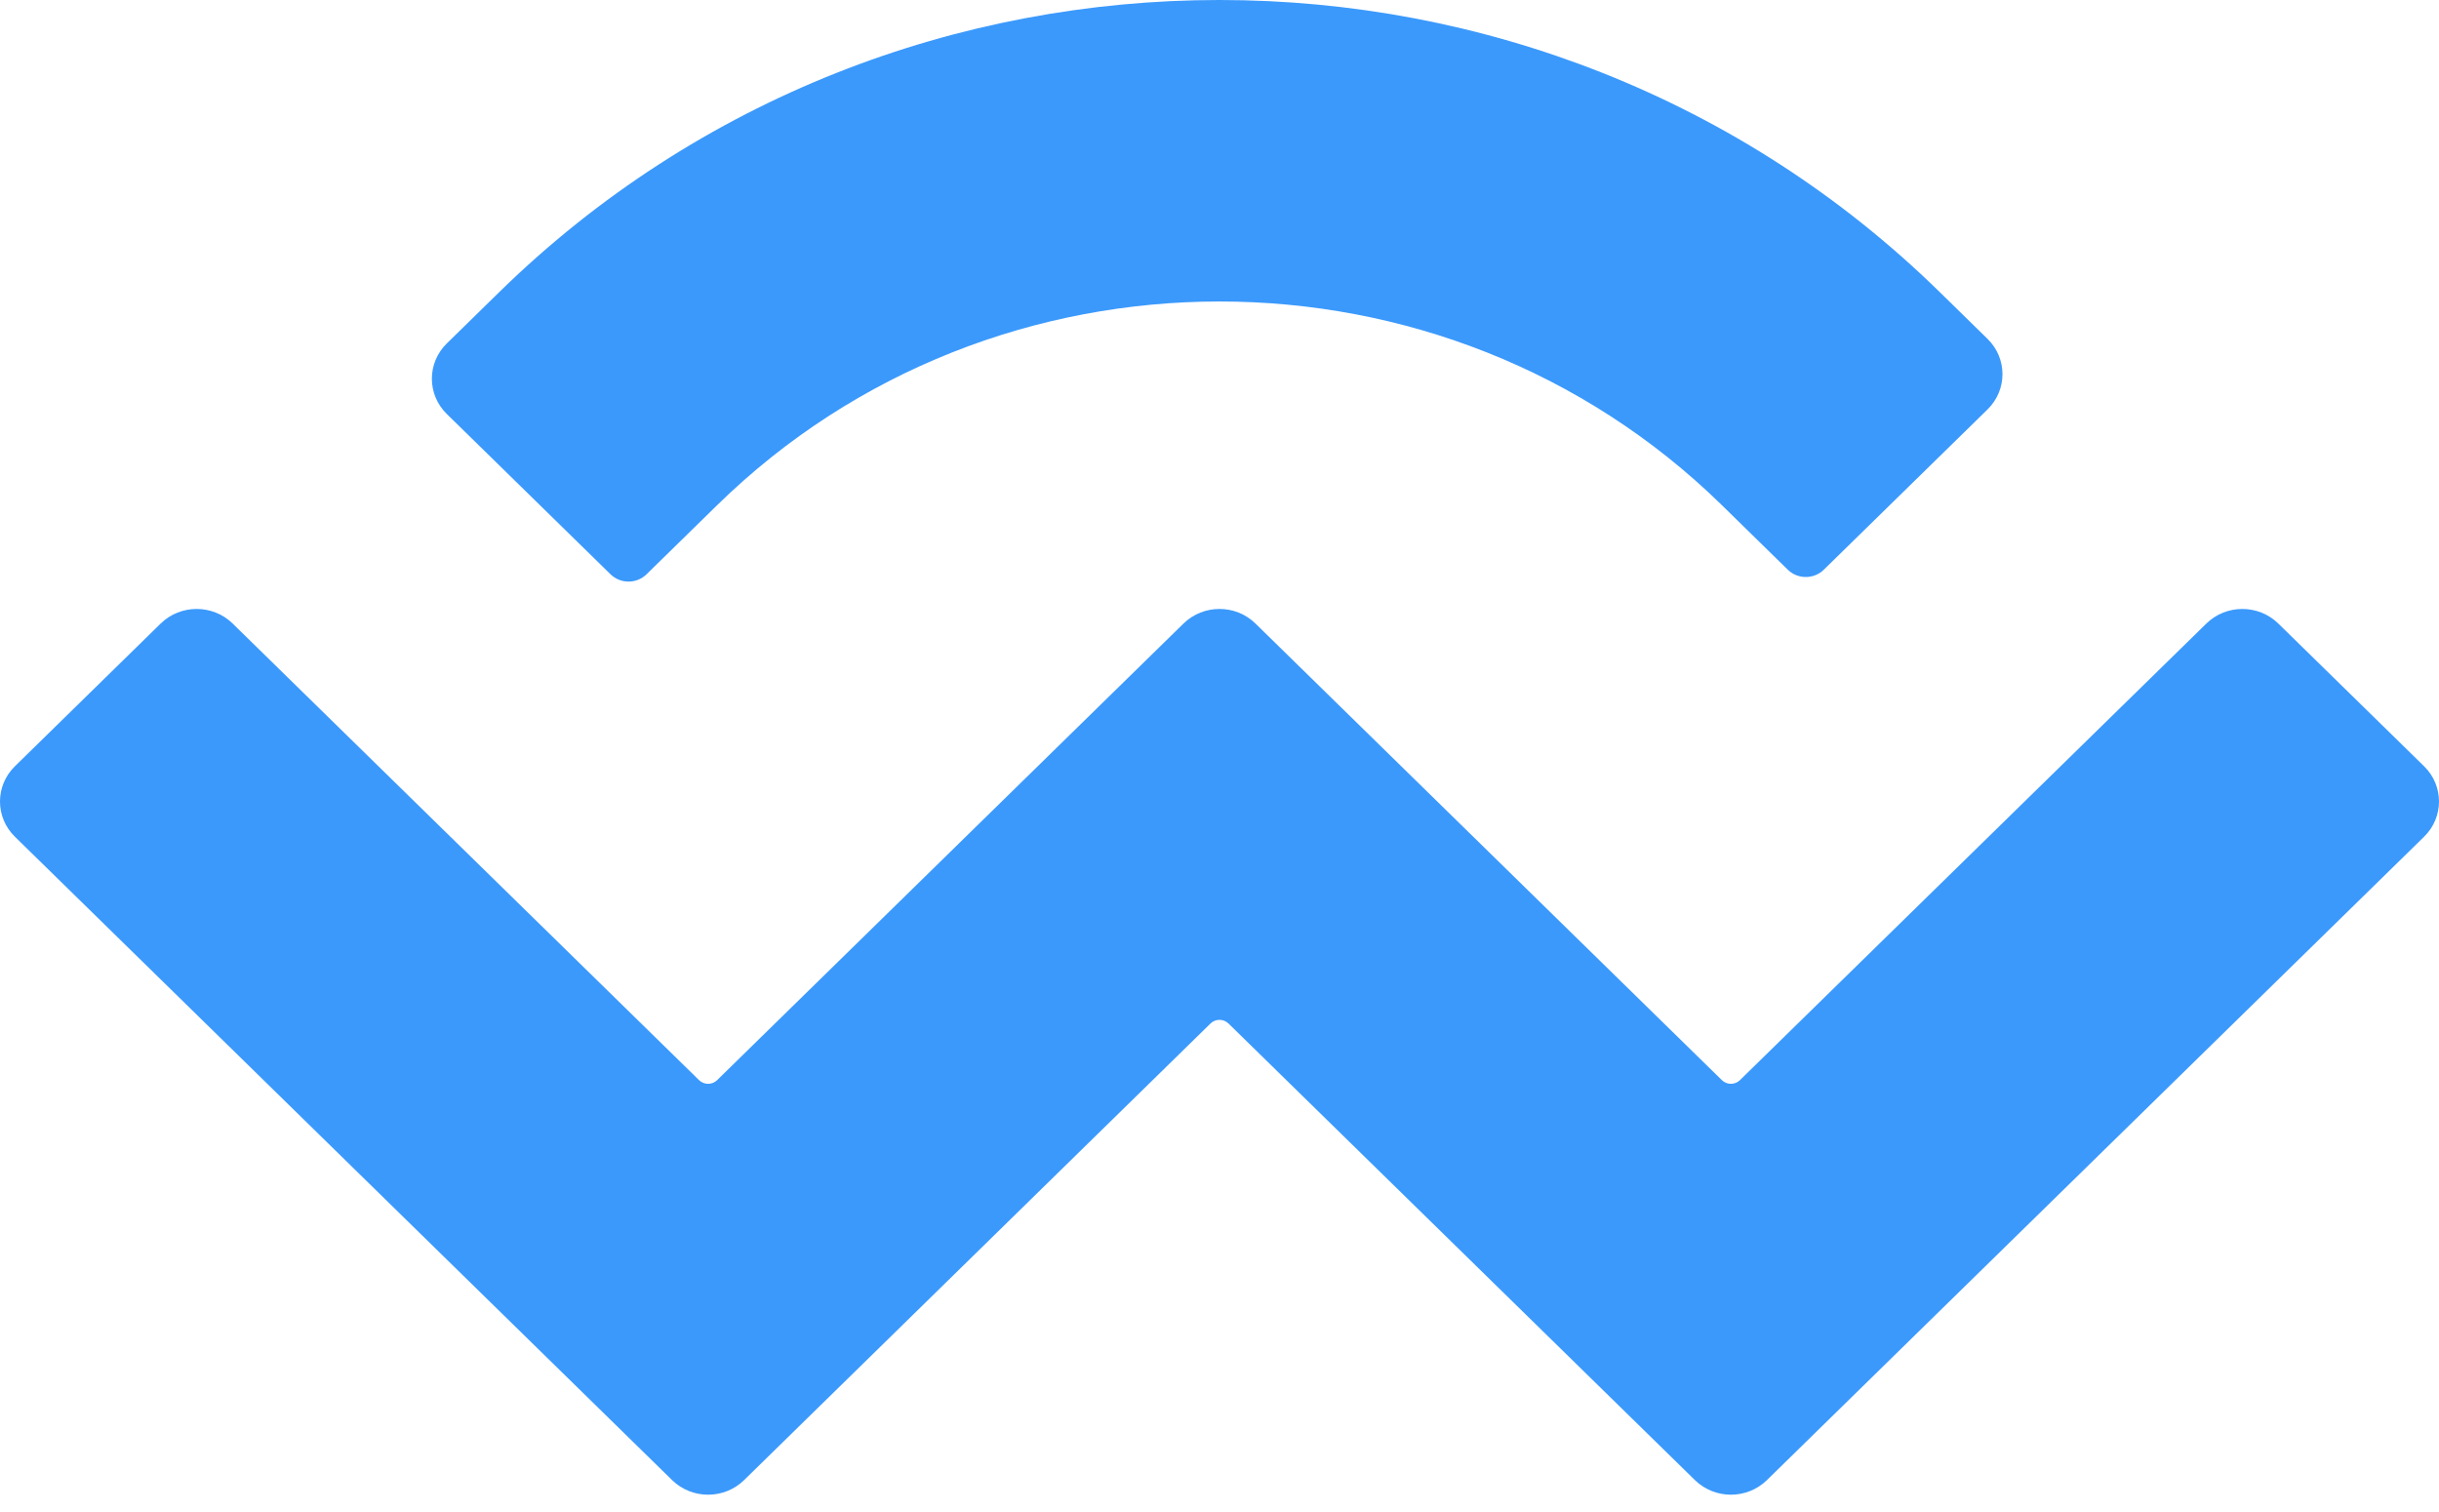 <svg width="100" height="62" viewBox="0 0 100 62" fill="none" xmlns="http://www.w3.org/2000/svg">
<path d="M20.472 11.975C36.78 -3.992 63.22 -3.992 79.528 11.975L81.491 13.897C82.306 14.695 82.306 15.989 81.491 16.788L74.777 23.361C74.369 23.76 73.708 23.76 73.3 23.361L70.6 20.717C59.223 9.578 40.777 9.578 29.401 20.717L26.508 23.549C26.101 23.948 25.439 23.948 25.032 23.549L18.318 16.975C17.503 16.177 17.503 14.883 18.318 14.084L20.472 11.975ZM93.413 25.57L99.388 31.42C100.204 32.218 100.204 33.513 99.388 34.311L72.445 60.692C71.63 61.49 70.308 61.49 69.492 60.692C69.492 60.692 69.492 60.692 69.492 60.692L50.369 41.969C50.165 41.769 49.835 41.769 49.631 41.969C49.631 41.969 49.631 41.969 49.631 41.969L30.509 60.692C29.693 61.49 28.371 61.49 27.556 60.692C27.556 60.692 27.556 60.692 27.556 60.692L0.612 34.311C-0.204 33.513 -0.204 32.218 0.612 31.42L6.587 25.569C7.402 24.771 8.724 24.771 9.54 25.569L28.663 44.293C28.867 44.492 29.197 44.492 29.401 44.293C29.401 44.293 29.401 44.293 29.401 44.293L48.523 25.569C49.339 24.771 50.661 24.771 51.476 25.569C51.476 25.569 51.476 25.569 51.476 25.569L70.599 44.293C70.803 44.492 71.134 44.492 71.337 44.293L90.46 25.57C91.276 24.771 92.598 24.771 93.413 25.57Z" fill="#3B99FC"/>
</svg>
